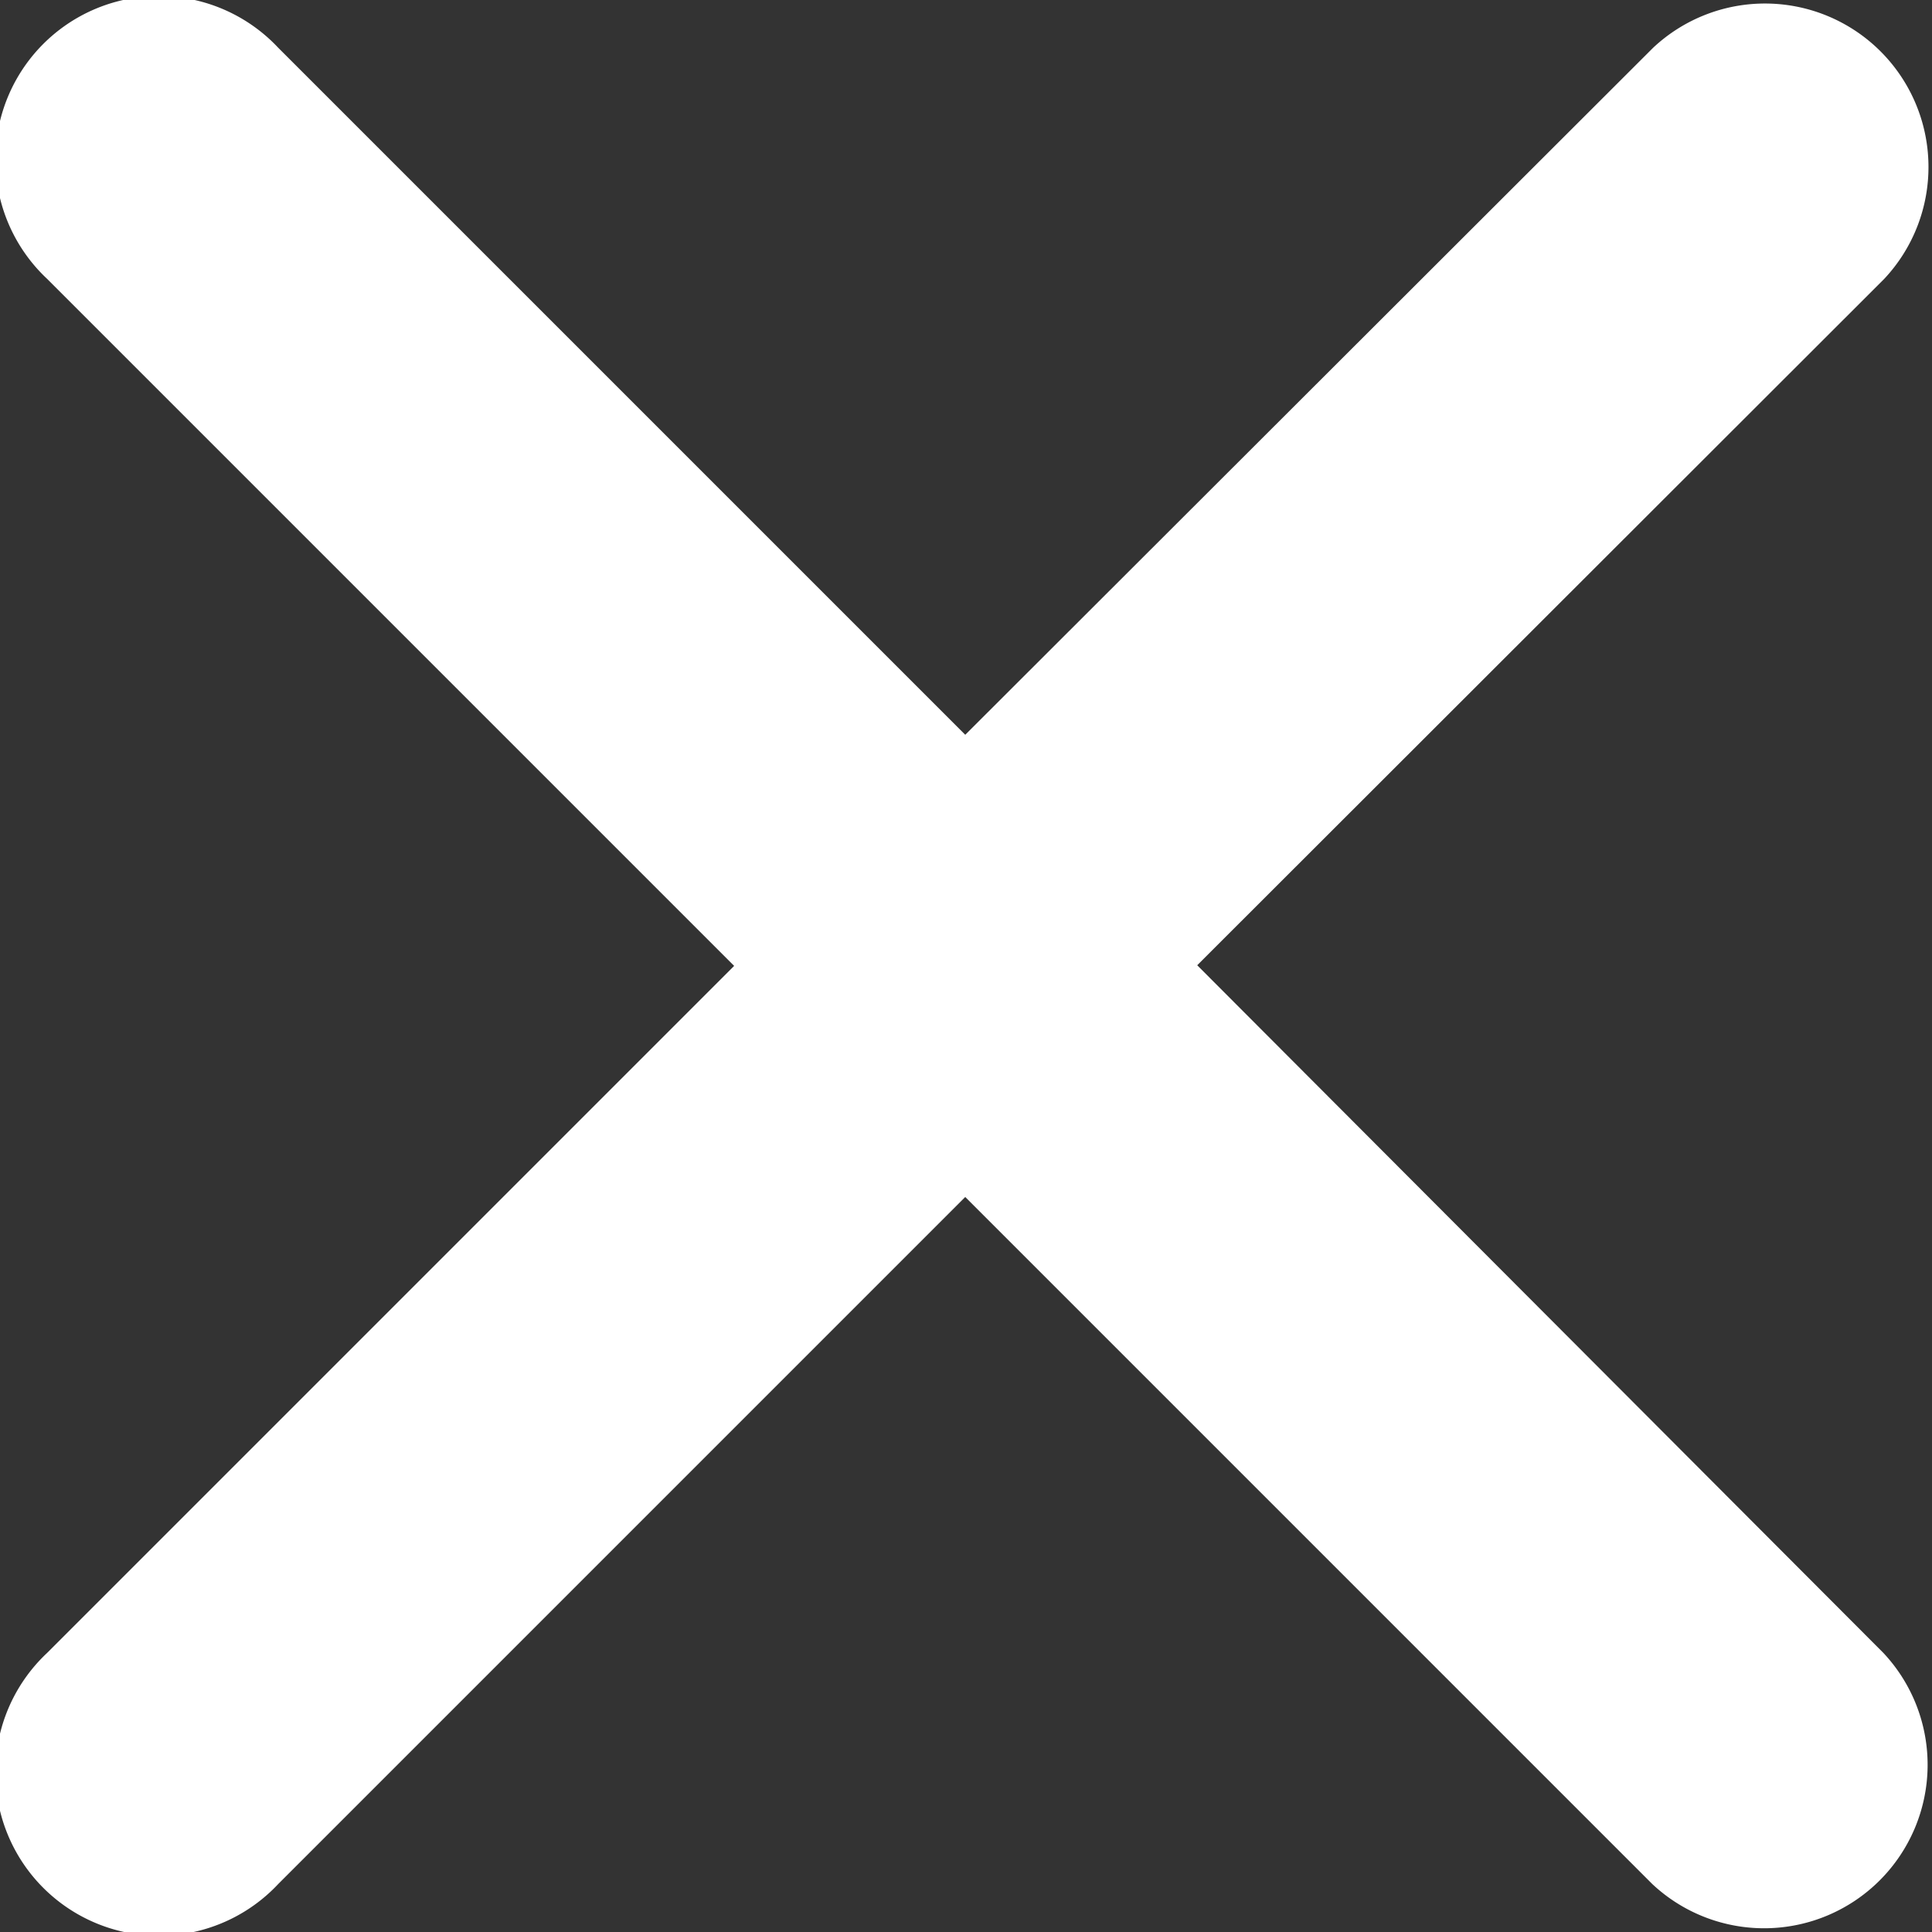 <svg id="pi_icon_zavrit" xmlns="http://www.w3.org/2000/svg" width="8.945" height="8.945" viewBox="0 0 8.945 8.945">
	<rect x="0" y="0" width="8.945" height="8.945" fill="#333333" stroke="none"/>
	<path id="Path_1933" data-name="Path 1933" d="M399.555,32.122a.757.757,0,0,0-1.07-1.07L395.3,34.233l-3.181-3.181a.757.757,0,1,0-1.07,1.07l3.181,3.181-3.181,3.181a.757.757,0,1,0,1.07,1.07l3.181-3.181,3.181,3.181a.757.757,0,0,0,1.07-1.07L396.374,35.3Z" transform="translate(-390.831 -30.831)" fill="#ffffff" fill-rule="evenodd"/>
</svg>